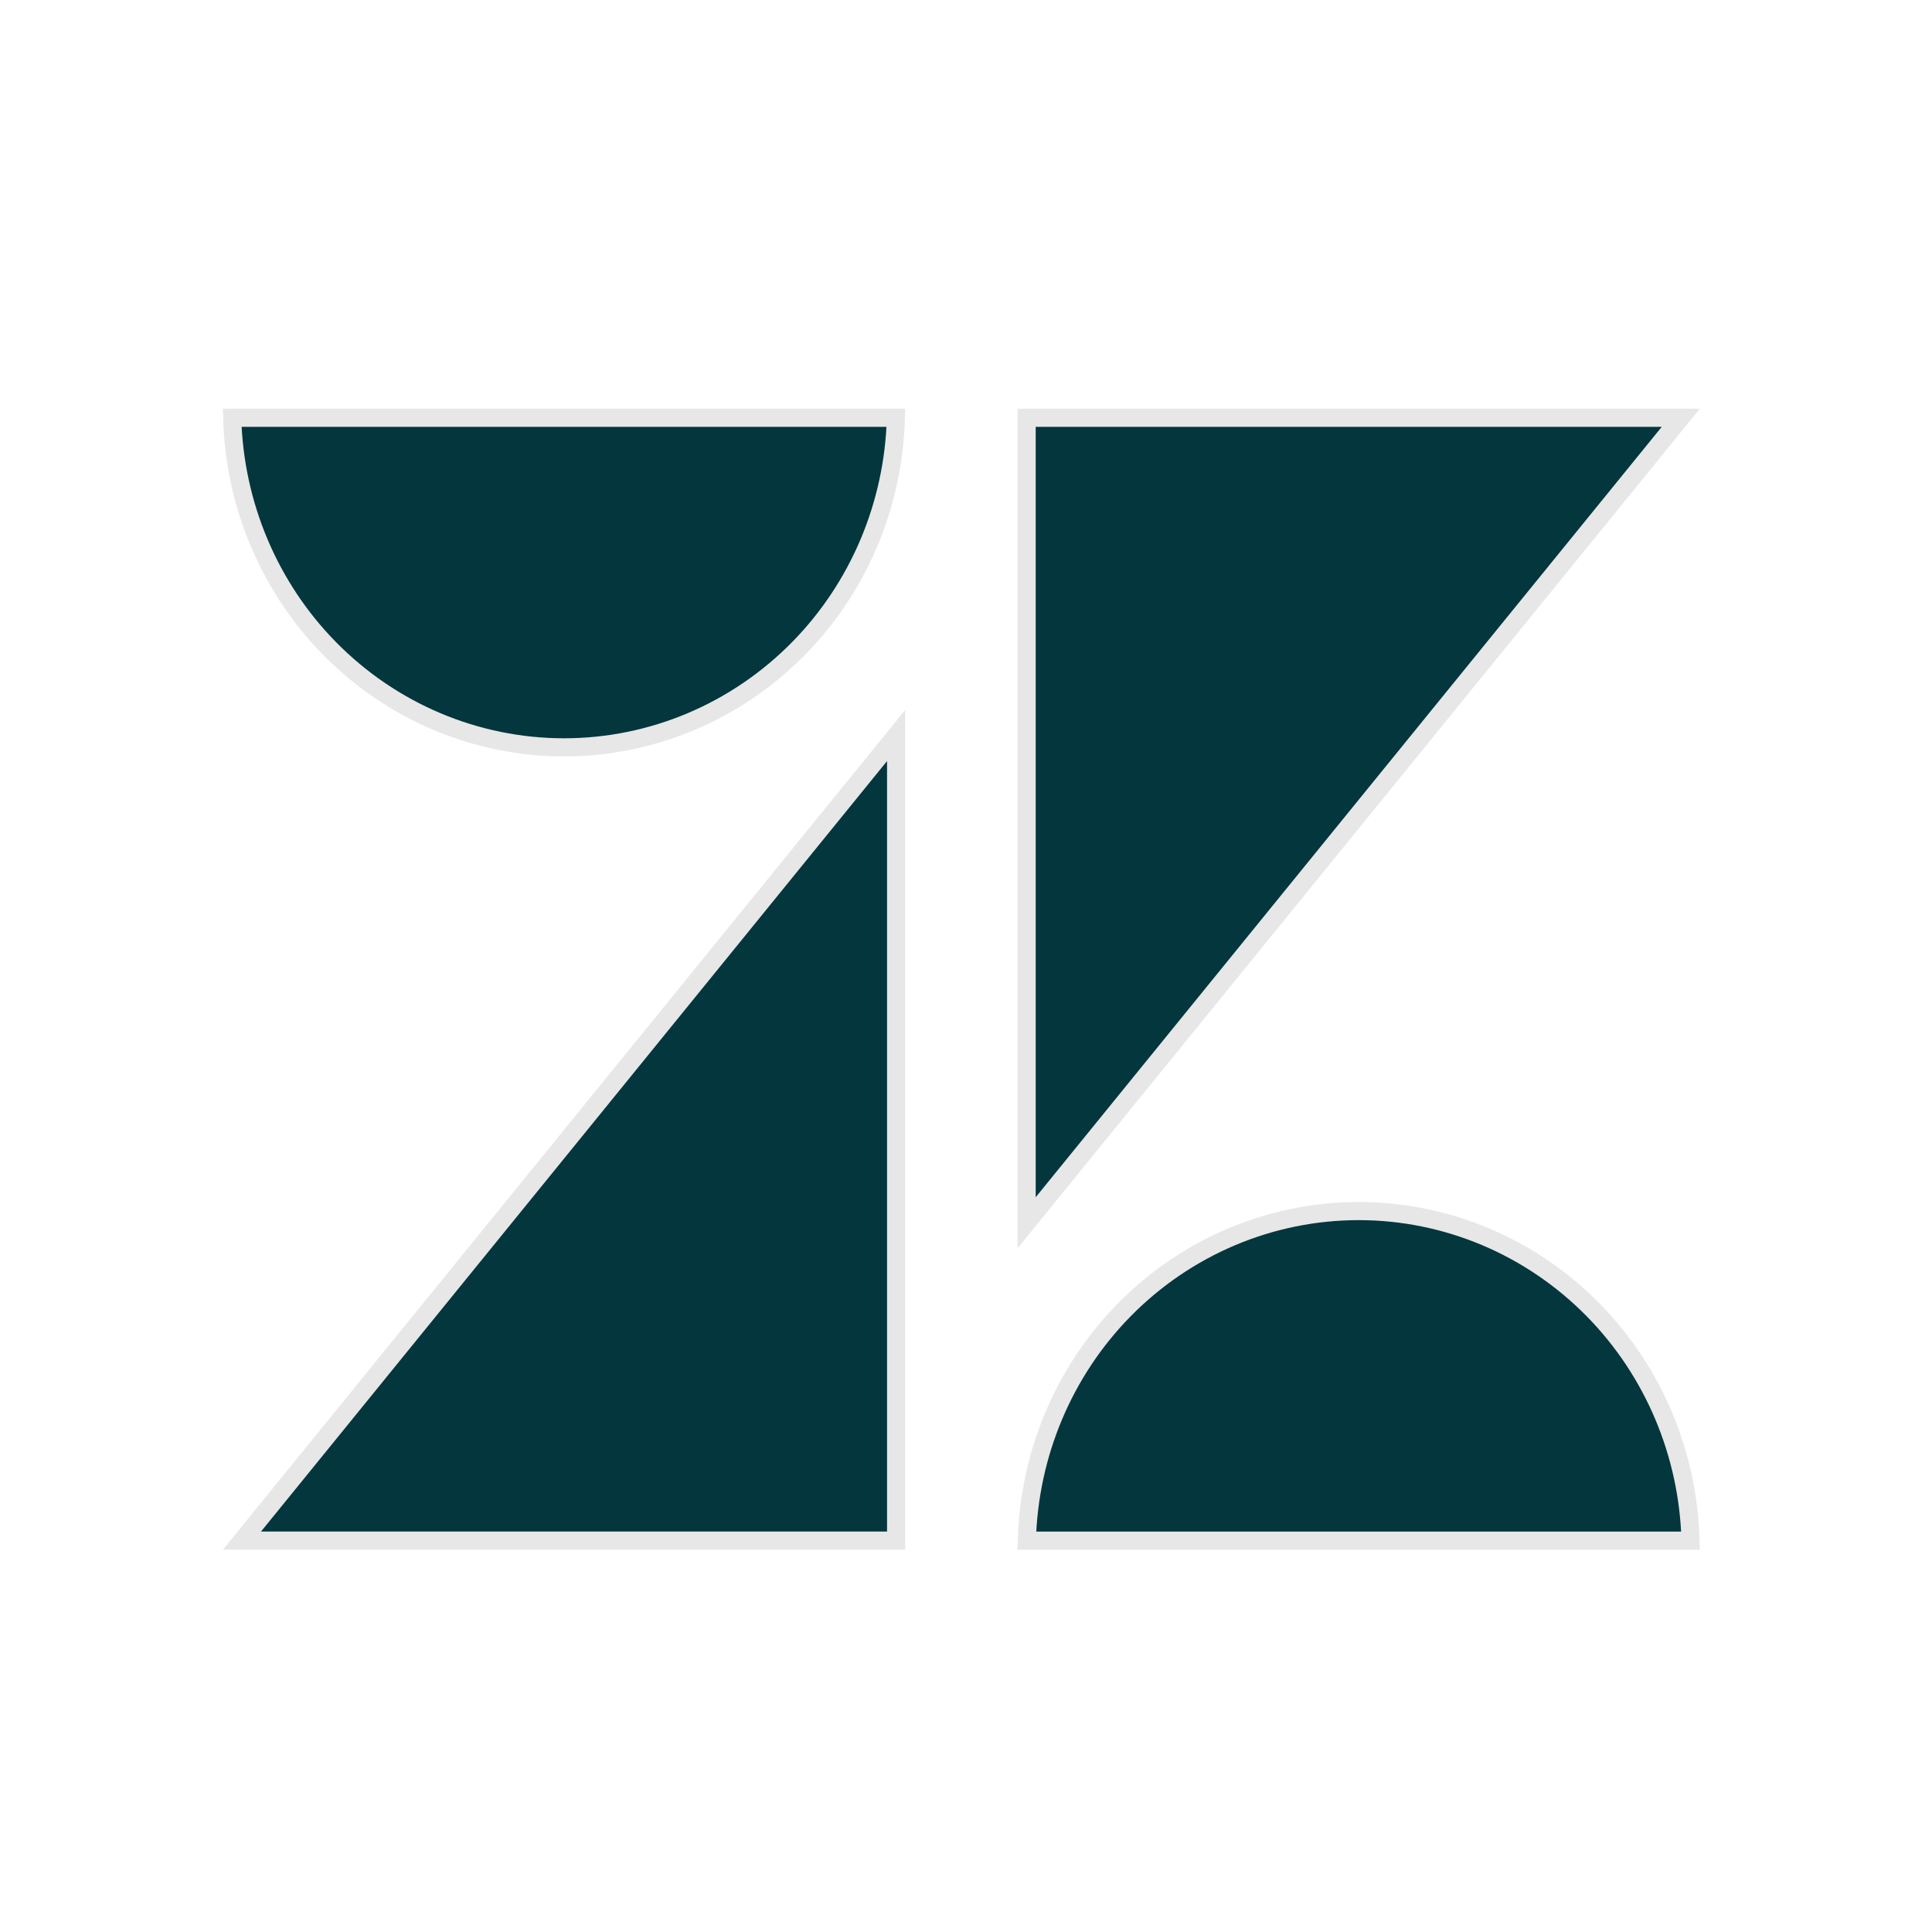 <svg width="52" height="52" viewBox="0 0 52 52" fill="none" xmlns="http://www.w3.org/2000/svg">
<path d="M24.119 41.465H6.513L24.119 19.797V41.465Z" fill="#03363D" stroke="#E7E7E7" stroke-width="0.488"/>
<path d="M24.113 11.244C24.052 13.575 23.12 15.796 21.5 17.447C19.823 19.156 17.55 20.115 15.182 20.115C12.813 20.115 10.54 19.156 8.863 17.447C7.243 15.796 6.311 13.575 6.25 11.244H24.113Z" fill="#03363D" stroke="#E7E7E7" stroke-width="0.488"/>
<path d="M36.57 32.596C38.938 32.596 41.211 33.555 42.888 35.264C44.508 36.915 45.44 39.136 45.501 41.467H27.638C27.699 39.136 28.631 36.915 30.251 35.264C31.928 33.555 34.201 32.596 36.57 32.596Z" fill="#03363D" stroke="#E7E7E7" stroke-width="0.488"/>
<path d="M45.239 11.244L27.632 32.911V11.244H45.239Z" fill="#03363D" stroke="#E7E7E7" stroke-width="0.488"/>
</svg>
